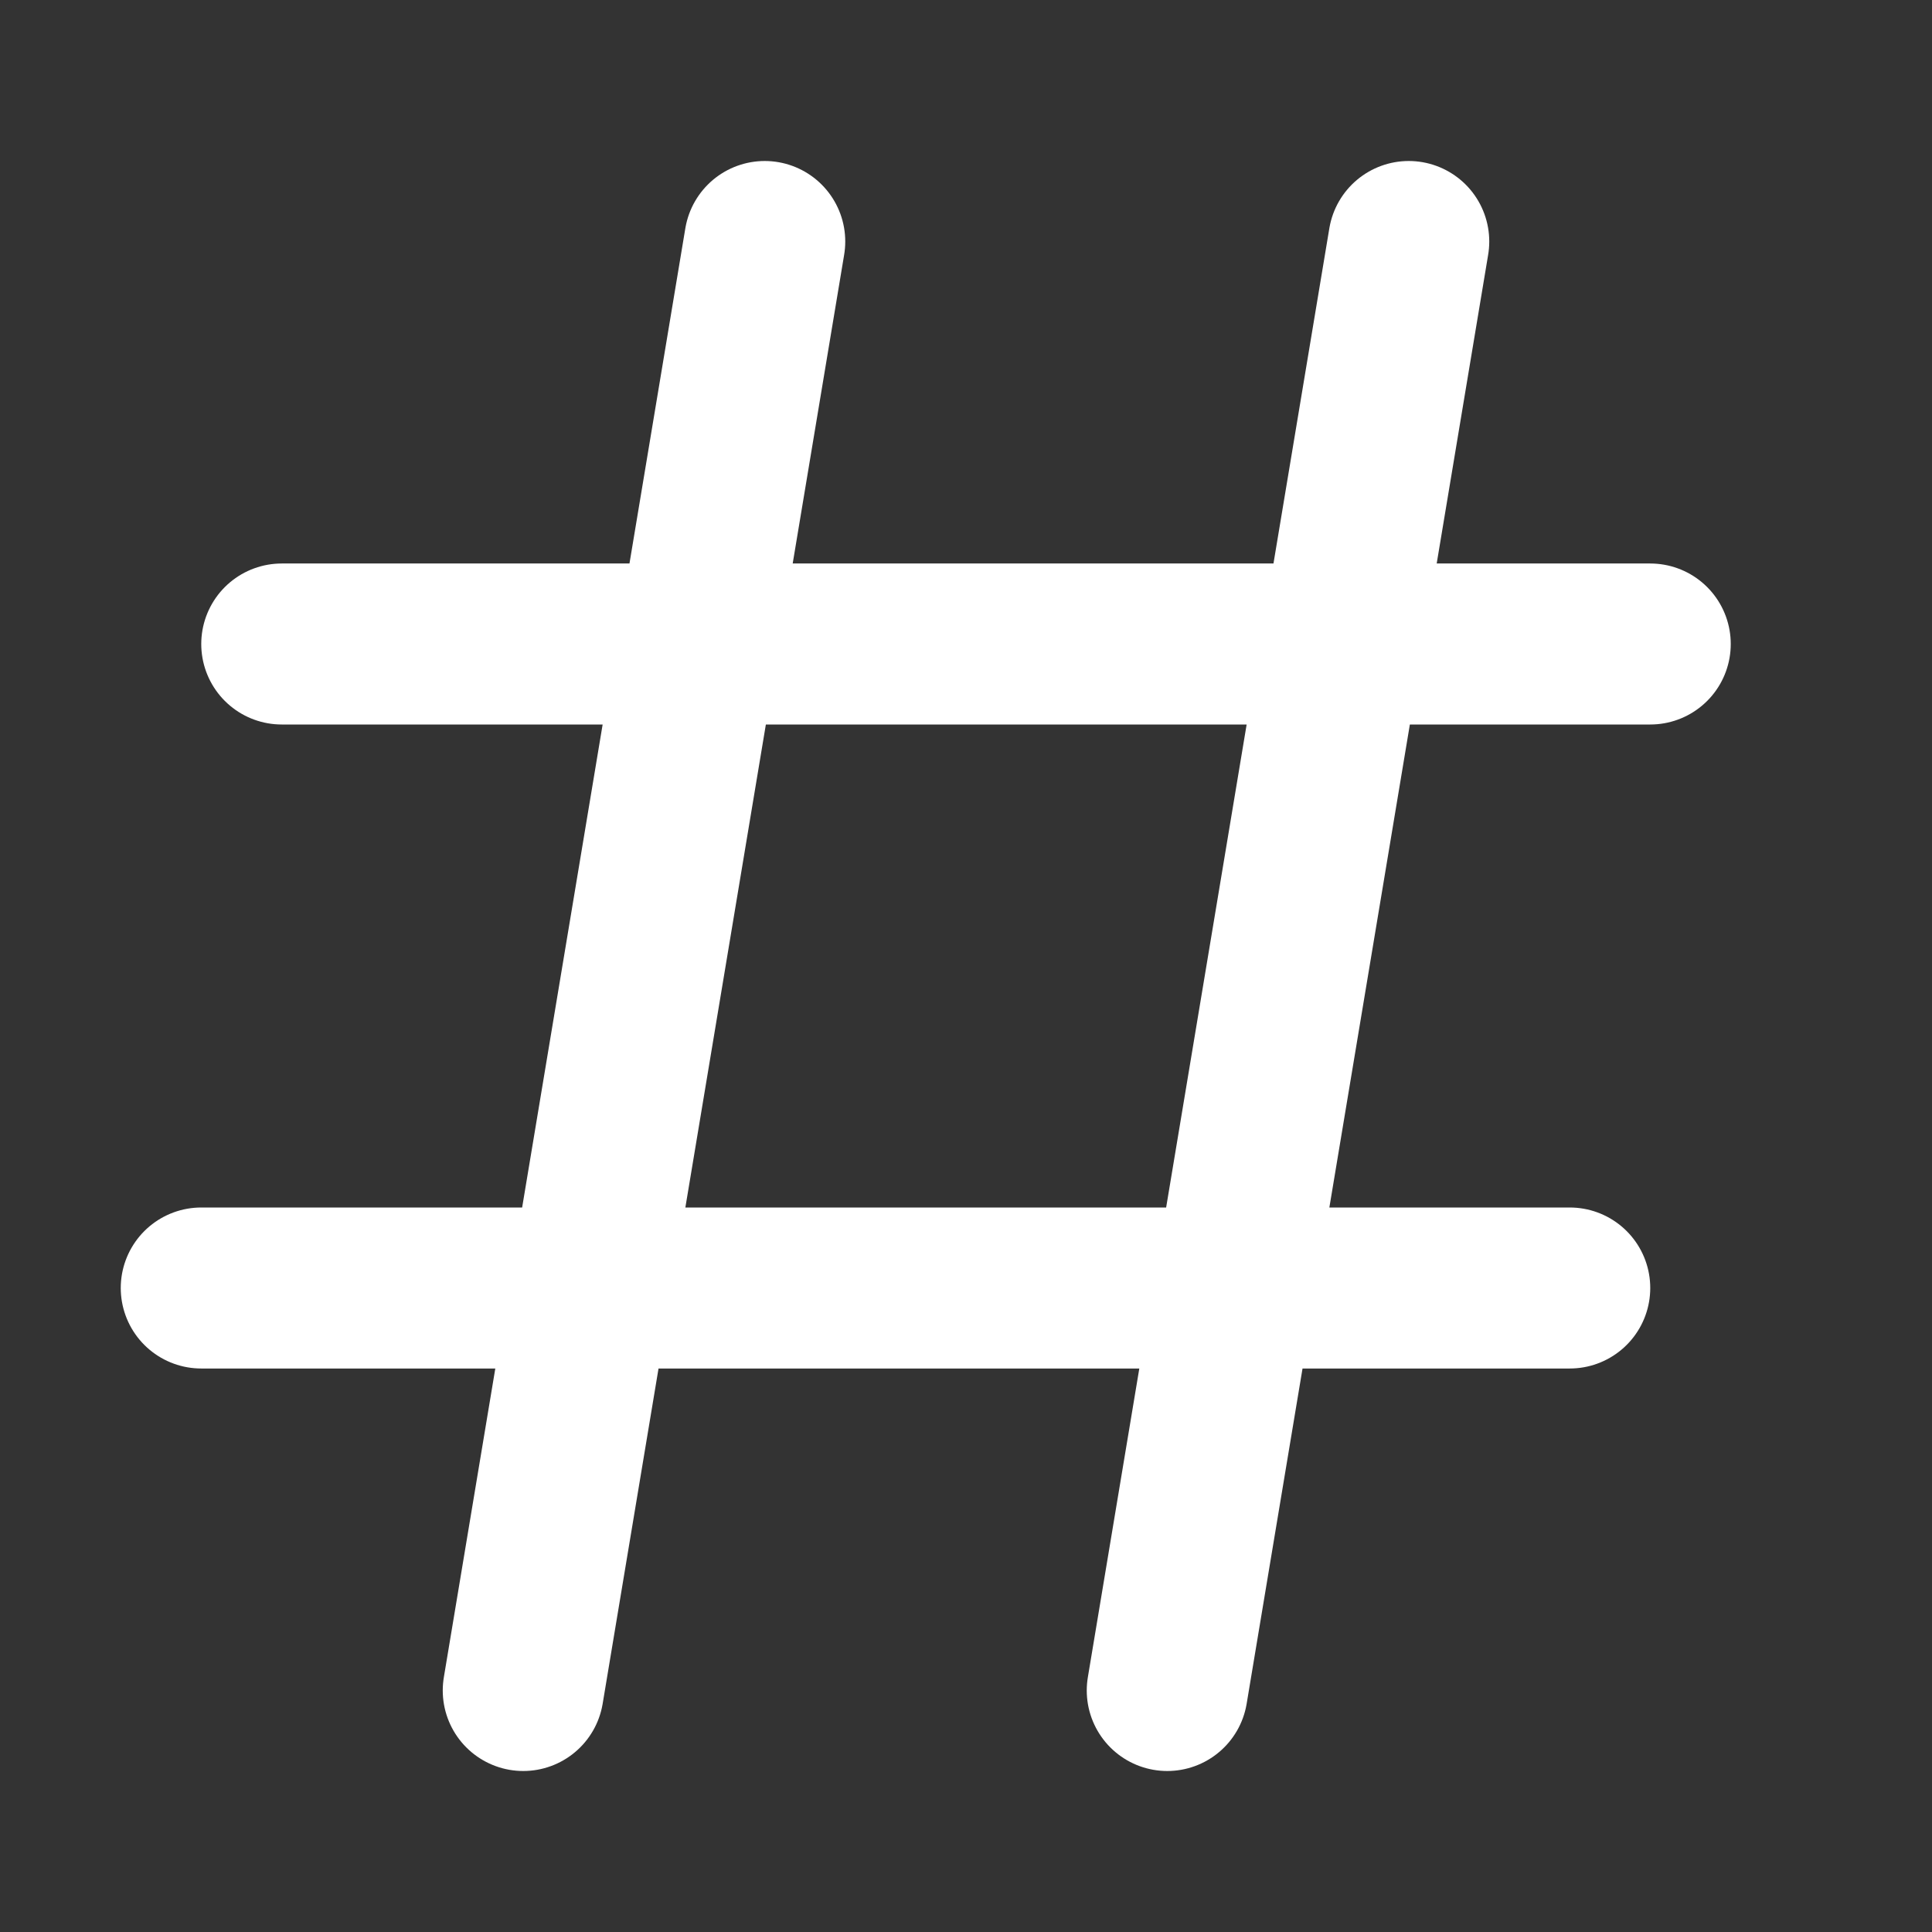 <svg width="24" height="24" viewBox="0 0 24 24" fill="none" xmlns="http://www.w3.org/2000/svg">
<rect x="0" y="0" width="24" height="24" fill="#333333" stroke="none"/>
<path d="M9.5 3L6.5 21M17.5 3L14.5 21M20.5 8H3.5M19.5 16H2.5" stroke="#ffffff" stroke-width="2" stroke-linecap="round" stroke-linejoin="round"/>
</svg>